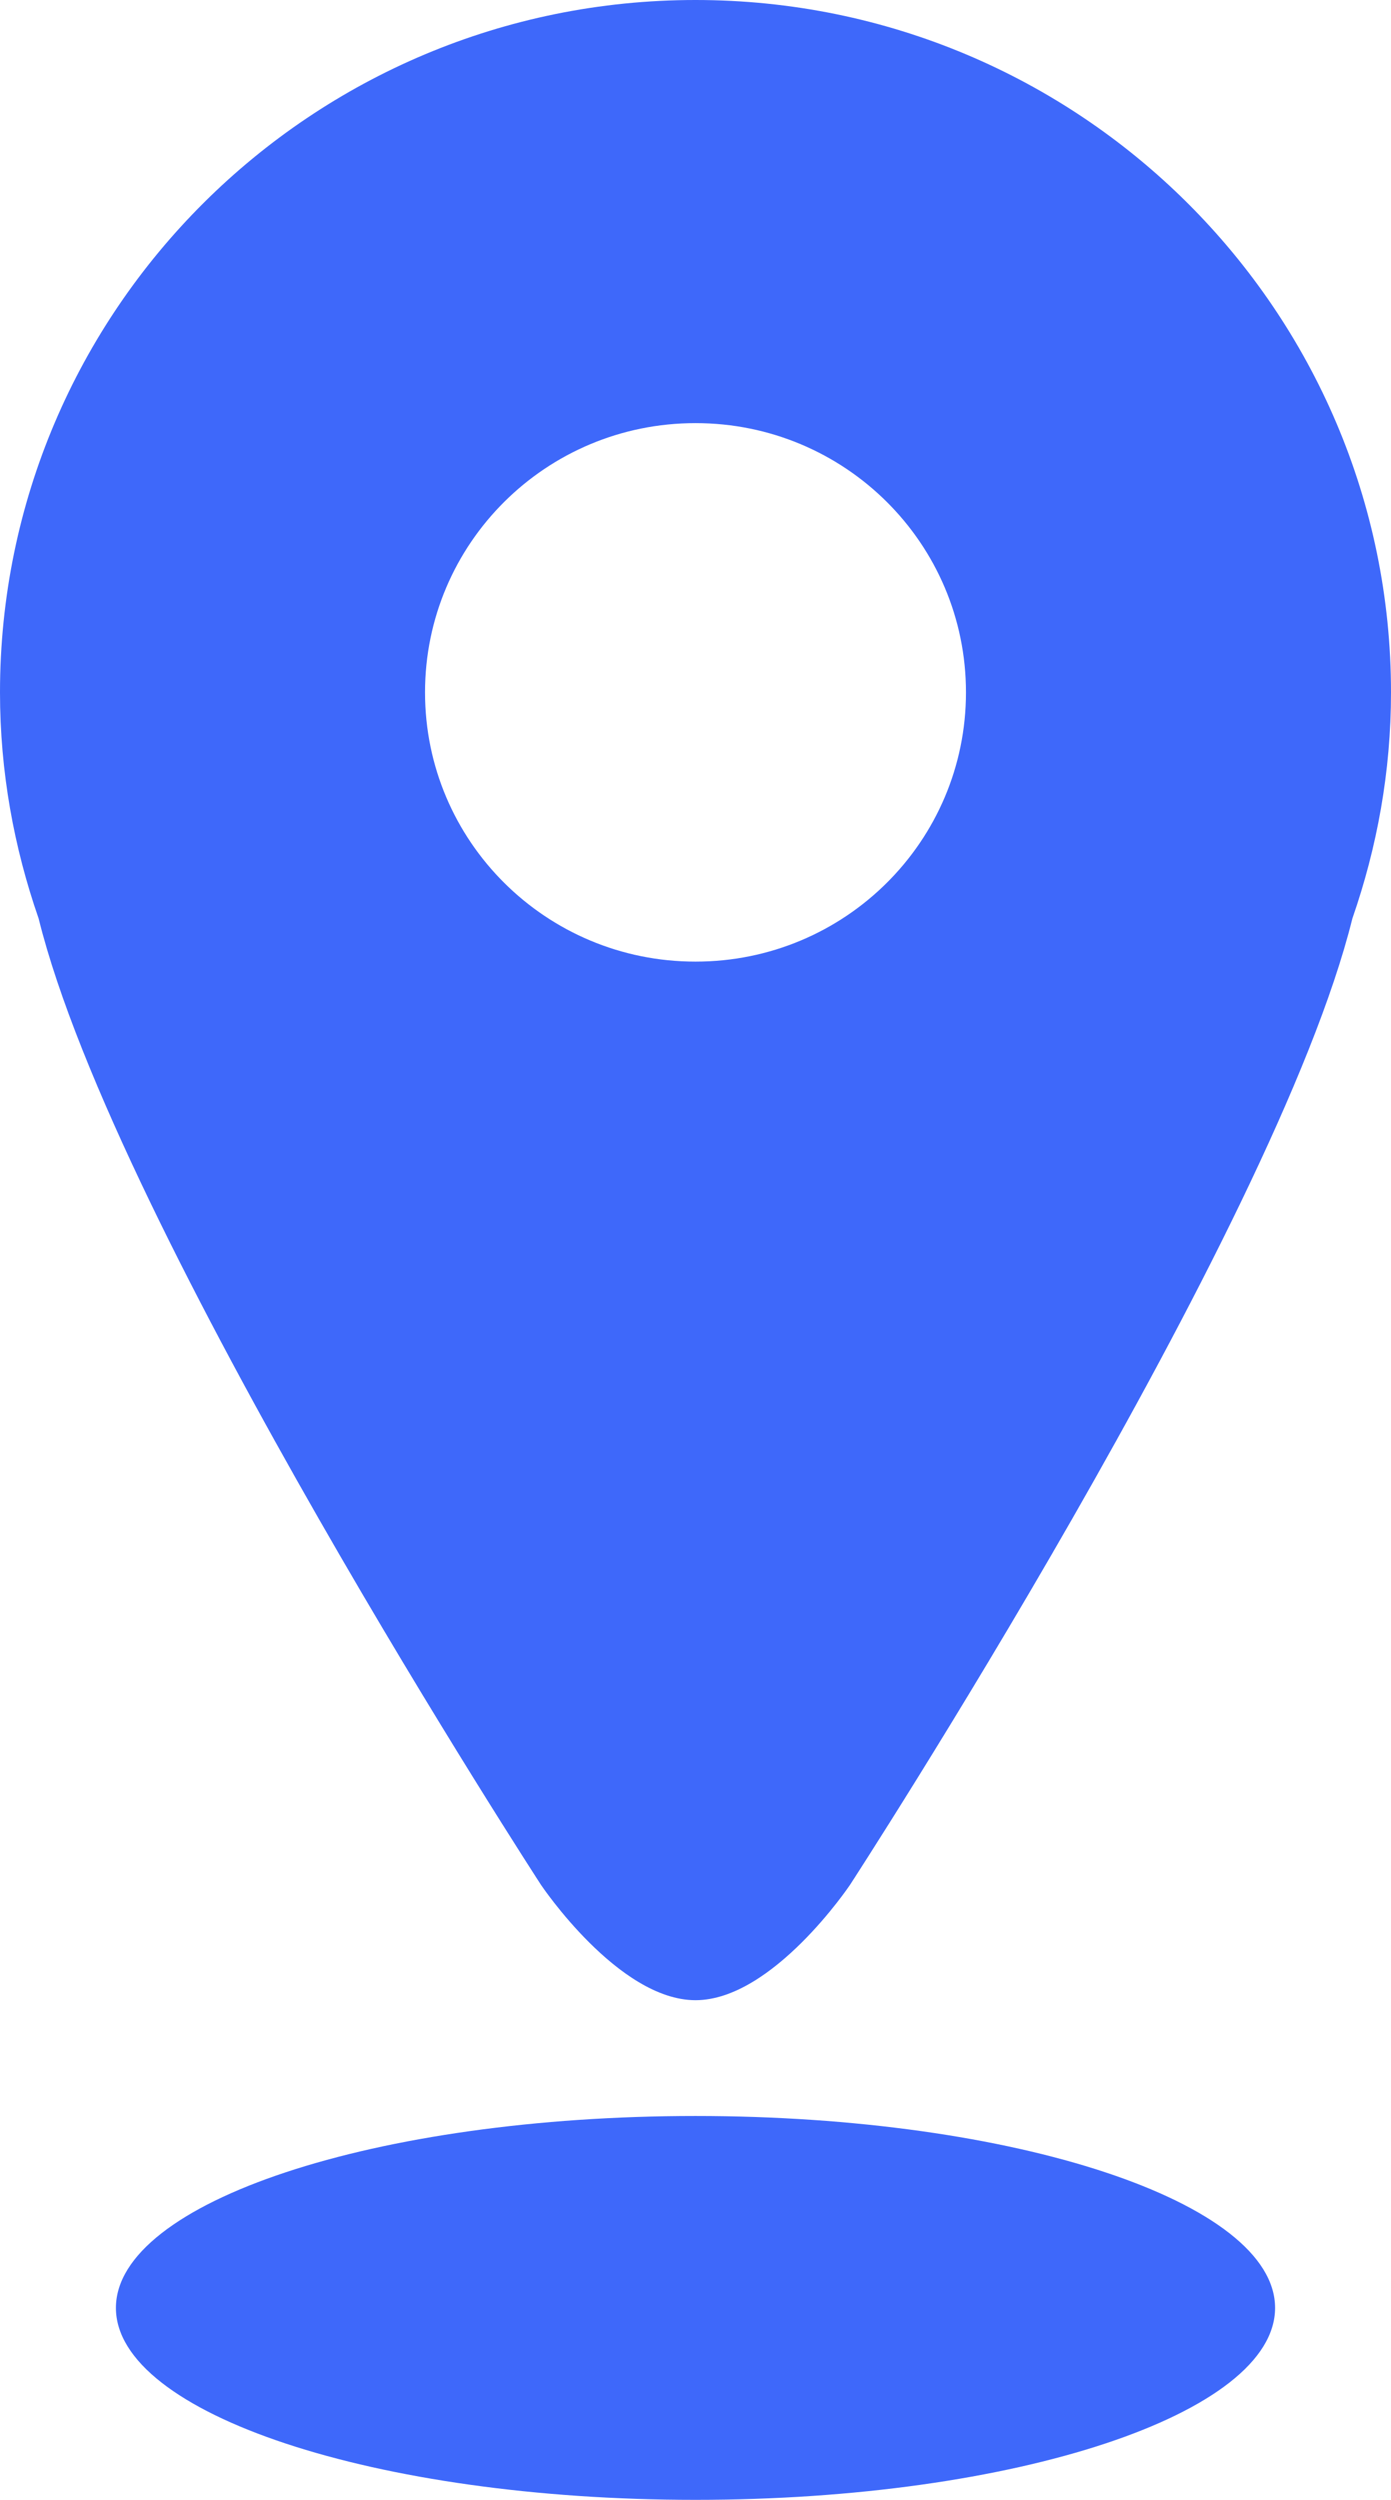<svg width="54" height="97" viewBox="0 0 54 97" fill="none" xmlns="http://www.w3.org/2000/svg">
<path fill-rule="evenodd" clip-rule="evenodd" d="M52.5 35.642C49.5 47.761 33 73.134 33 73.134C33 73.134 30 77.612 27 77.612C24 77.612 21 73.134 21 73.134C21 73.134 4.5 47.761 1.5 35.642C0.54 32.881 0 29.94 0 26.866C0 12.03 12.09 0 27 0C41.91 0 54 12.03 54 26.866C54 29.94 53.46 32.881 52.5 35.642ZM27 16.418C21.195 16.418 16.5 21.09 16.5 26.866C16.5 32.642 21.195 37.313 27 37.313C32.805 37.313 37.5 32.642 37.5 26.866C37.5 21.09 32.805 16.418 27 16.418ZM27 82.105C39.42 82.105 49.5 85.448 49.5 89.552C49.5 93.657 39.42 97 27 97C14.58 97 4.5 93.657 4.5 89.552C4.5 85.448 14.58 82.105 27 82.105Z" fill="#3E68FA"/>
</svg>
